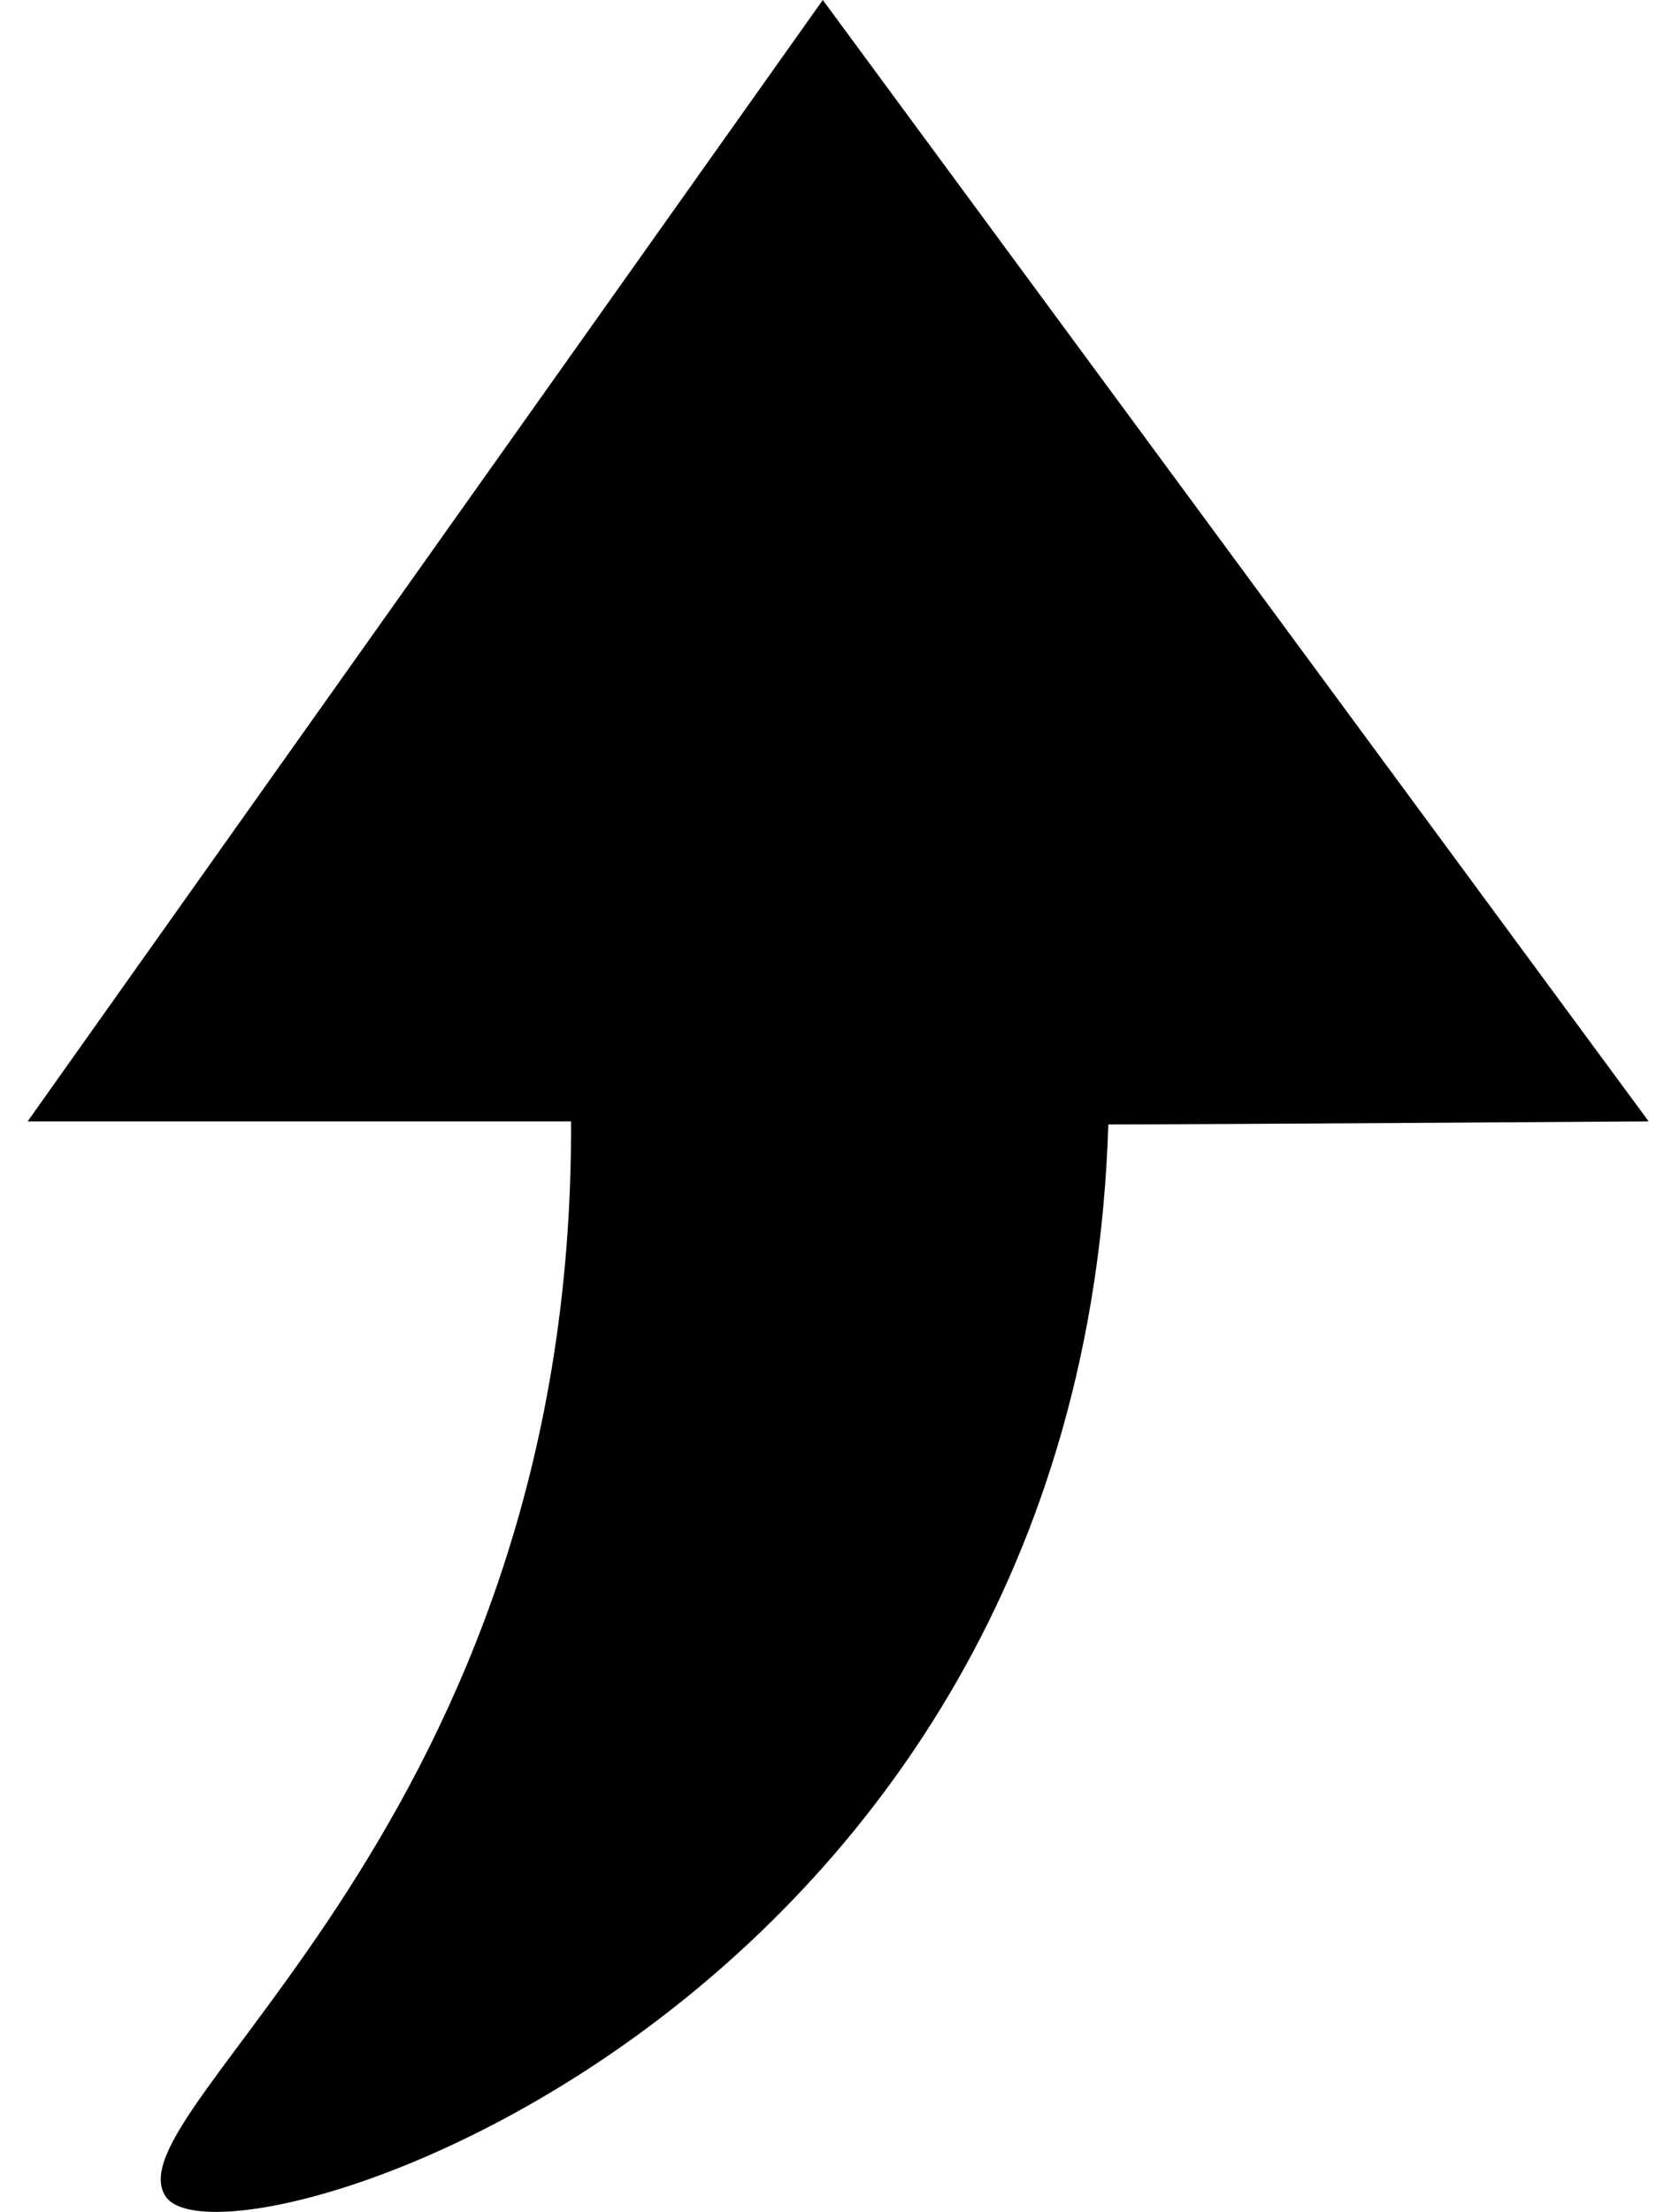 <?xml version="1.0" encoding="utf-8"?>
<!-- Generator: Adobe Illustrator 22.0.1, SVG Export Plug-In . SVG Version: 6.00 Build 0)  -->
<svg version="1.1" id="Layer_2" xmlns="http://www.w3.org/2000/svg" xmlns:xlink="http://www.w3.org/1999/xlink" x="0px" y="0px"
	 width="54.2px" height="72px" viewBox="0 0 54.2 72" enable-background="new 0 0 54.2 72" xml:space="preserve">
<path d="M26.8,0L0.9,36.5c0,0,9.4,0,17.7,0c0.1,22.9-15.1,32.2-13.2,35s29.8-5.9,30.7-34.9c3,0,17.6-0.1,17.6-0.1L26.8,0z"/>
<g>
</g>
<g>
</g>
<g>
</g>
<g>
</g>
<g>
</g>
<g>
</g>
</svg>
